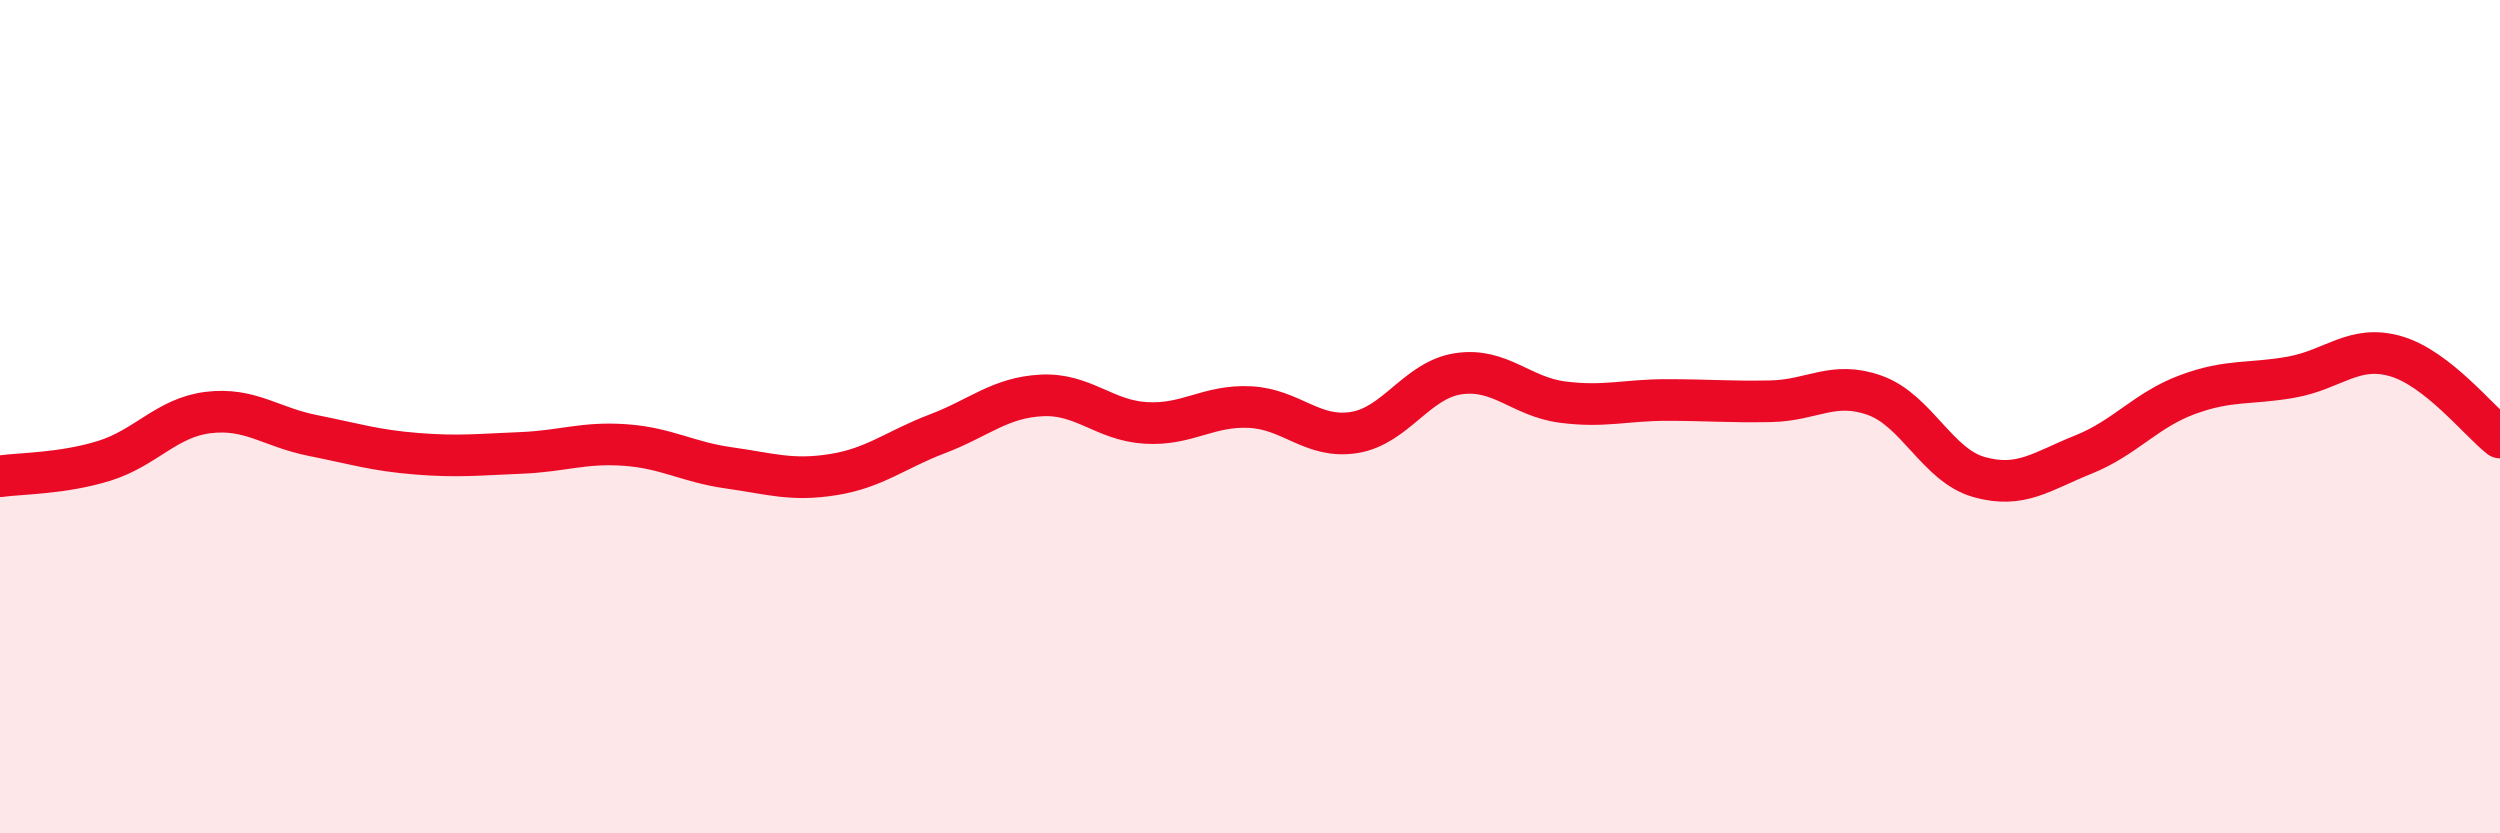 
    <svg width="60" height="20" viewBox="0 0 60 20" xmlns="http://www.w3.org/2000/svg">
      <path
        d="M 0,11.43 C 0.5,11.36 1.5,11.37 2.5,11.06 C 3.5,10.75 4,10.02 5,9.9 C 6,9.78 6.5,10.25 7.5,10.45 C 8.5,10.65 9,10.81 10,10.89 C 11,10.97 11.5,10.91 12.5,10.87 C 13.5,10.83 14,10.61 15,10.68 C 16,10.75 16.5,11.09 17.5,11.23 C 18.5,11.37 19,11.55 20,11.39 C 21,11.23 21.5,10.79 22.5,10.41 C 23.5,10.03 24,9.54 25,9.49 C 26,9.44 26.5,10.09 27.5,10.15 C 28.5,10.21 29,9.72 30,9.77 C 31,9.82 31.5,10.54 32.5,10.38 C 33.5,10.22 34,9.12 35,8.97 C 36,8.82 36.5,9.52 37.5,9.65 C 38.5,9.78 39,9.6 40,9.6 C 41,9.6 41.5,9.65 42.5,9.63 C 43.5,9.61 44,9.13 45,9.49 C 46,9.85 46.5,11.17 47.5,11.45 C 48.5,11.73 49,11.31 50,10.91 C 51,10.51 51.5,9.84 52.5,9.47 C 53.5,9.1 54,9.23 55,9.05 C 56,8.87 56.5,8.26 57.5,8.55 C 58.5,8.84 59.5,10.11 60,10.5L60 20L0 20Z"
        fill="#EB0A25"
        opacity="0.1"
        stroke-linecap="round"
        stroke-linejoin="round"
      />
      <path
        d="M 0,11.43 C 0.5,11.36 1.5,11.37 2.5,11.06 C 3.5,10.75 4,10.02 5,9.9 C 6,9.78 6.5,10.25 7.5,10.45 C 8.5,10.65 9,10.81 10,10.89 C 11,10.97 11.5,10.91 12.5,10.87 C 13.5,10.83 14,10.61 15,10.68 C 16,10.75 16.5,11.09 17.5,11.23 C 18.5,11.37 19,11.55 20,11.39 C 21,11.23 21.5,10.79 22.5,10.41 C 23.5,10.03 24,9.54 25,9.49 C 26,9.44 26.5,10.09 27.5,10.15 C 28.5,10.21 29,9.72 30,9.77 C 31,9.82 31.5,10.54 32.5,10.38 C 33.5,10.22 34,9.12 35,8.97 C 36,8.82 36.5,9.52 37.5,9.65 C 38.5,9.78 39,9.6 40,9.6 C 41,9.6 41.5,9.65 42.5,9.63 C 43.5,9.61 44,9.13 45,9.49 C 46,9.85 46.5,11.17 47.5,11.45 C 48.5,11.73 49,11.31 50,10.91 C 51,10.51 51.5,9.84 52.5,9.47 C 53.5,9.1 54,9.23 55,9.05 C 56,8.87 56.5,8.26 57.5,8.55 C 58.5,8.84 59.5,10.11 60,10.5"
        stroke="#EB0A25"
        stroke-width="1"
        fill="none"
        stroke-linecap="round"
        stroke-linejoin="round"
      />
    </svg>
  